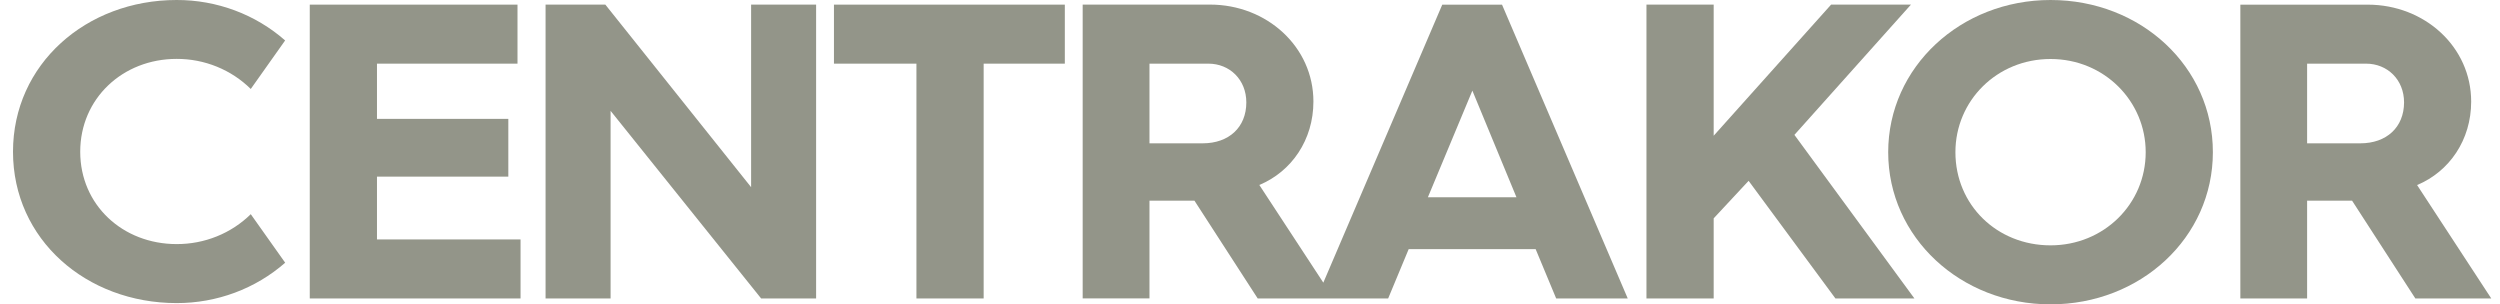 <svg width="115" height="14" viewBox="0 0 115 14" fill="none" xmlns="http://www.w3.org/2000/svg">
<path d="M111.186 8.512C112.672 7.892 113.674 6.437 113.674 4.674C113.674 2.152 111.528 0.214 108.917 0.214H103.056V13.729H106.127V9.23H108.195L111.106 13.729H114.598L111.186 8.512ZM108.576 6.593H106.127V2.928H108.84C109.822 2.928 110.587 3.665 110.587 4.712C110.584 5.856 109.781 6.593 108.576 6.593Z" fill="#939589"/>
<path d="M94.326 0C90.193 0 86.857 3.083 86.857 7.001C86.857 10.919 90.19 14 94.326 14C98.462 14 101.792 10.936 101.792 7.001C101.792 3.065 98.48 0 94.326 0ZM94.326 11.286C91.855 11.286 89.949 9.424 89.949 7.001C89.949 4.635 91.855 2.714 94.326 2.714C96.797 2.714 98.702 4.654 98.702 7.001C98.702 9.386 96.774 11.286 94.326 11.286Z" fill="#939589"/>
<path d="M87.903 0.213H84.23L78.829 6.244V0.213H75.737V13.729H78.829V10.044L80.436 8.318L84.43 13.729H88.063L82.543 6.204L87.903 0.213Z" fill="#939589"/>
<path d="M66.344 0.214L60.873 13.002L57.929 8.509C59.414 7.889 60.417 6.435 60.417 4.671C60.417 2.149 58.27 0.211 55.66 0.211H49.803V13.726H52.876V9.23H54.944L57.854 13.729H63.855L64.799 11.461H70.64L71.584 13.729H74.876L69.093 0.214H66.344ZM55.325 6.593H52.876V2.928H55.586C56.567 2.928 57.331 3.665 57.331 4.712C57.331 5.856 56.529 6.593 55.325 6.593ZM65.683 9.074L67.729 4.169L69.757 9.074H65.683Z" fill="#939589"/>
<path d="M38.362 2.928H42.156V13.729H45.248V2.928H48.982V0.213H38.362V2.928Z" fill="#939589"/>
<path d="M34.551 8.61L27.846 0.213H25.096V13.729H28.087V5.099L35.012 13.729H37.541V0.213H34.551V8.61Z" fill="#939589"/>
<path d="M17.341 8.125H23.383V5.468H17.341V2.928H23.805V0.213H14.249V13.729H23.945V11.014H17.341V8.125Z" fill="#939589"/>
<path d="M8.126 11.228C5.638 11.228 3.69 9.424 3.69 6.98C3.69 4.537 5.638 2.709 8.126 2.709C8.761 2.707 9.39 2.829 9.976 3.067C10.561 3.305 11.091 3.654 11.535 4.093L13.116 1.861C11.752 0.66 9.972 -0.003 8.126 1.33178e-05C3.97 1.33178e-05 0.598 2.947 0.598 6.98C0.598 11.014 3.97 13.942 8.126 13.942C9.972 13.945 11.752 13.283 13.118 12.085L11.535 9.852C11.091 10.29 10.56 10.637 9.975 10.873C9.389 11.11 8.761 11.23 8.126 11.228Z" fill="#939589"/>
</svg>
